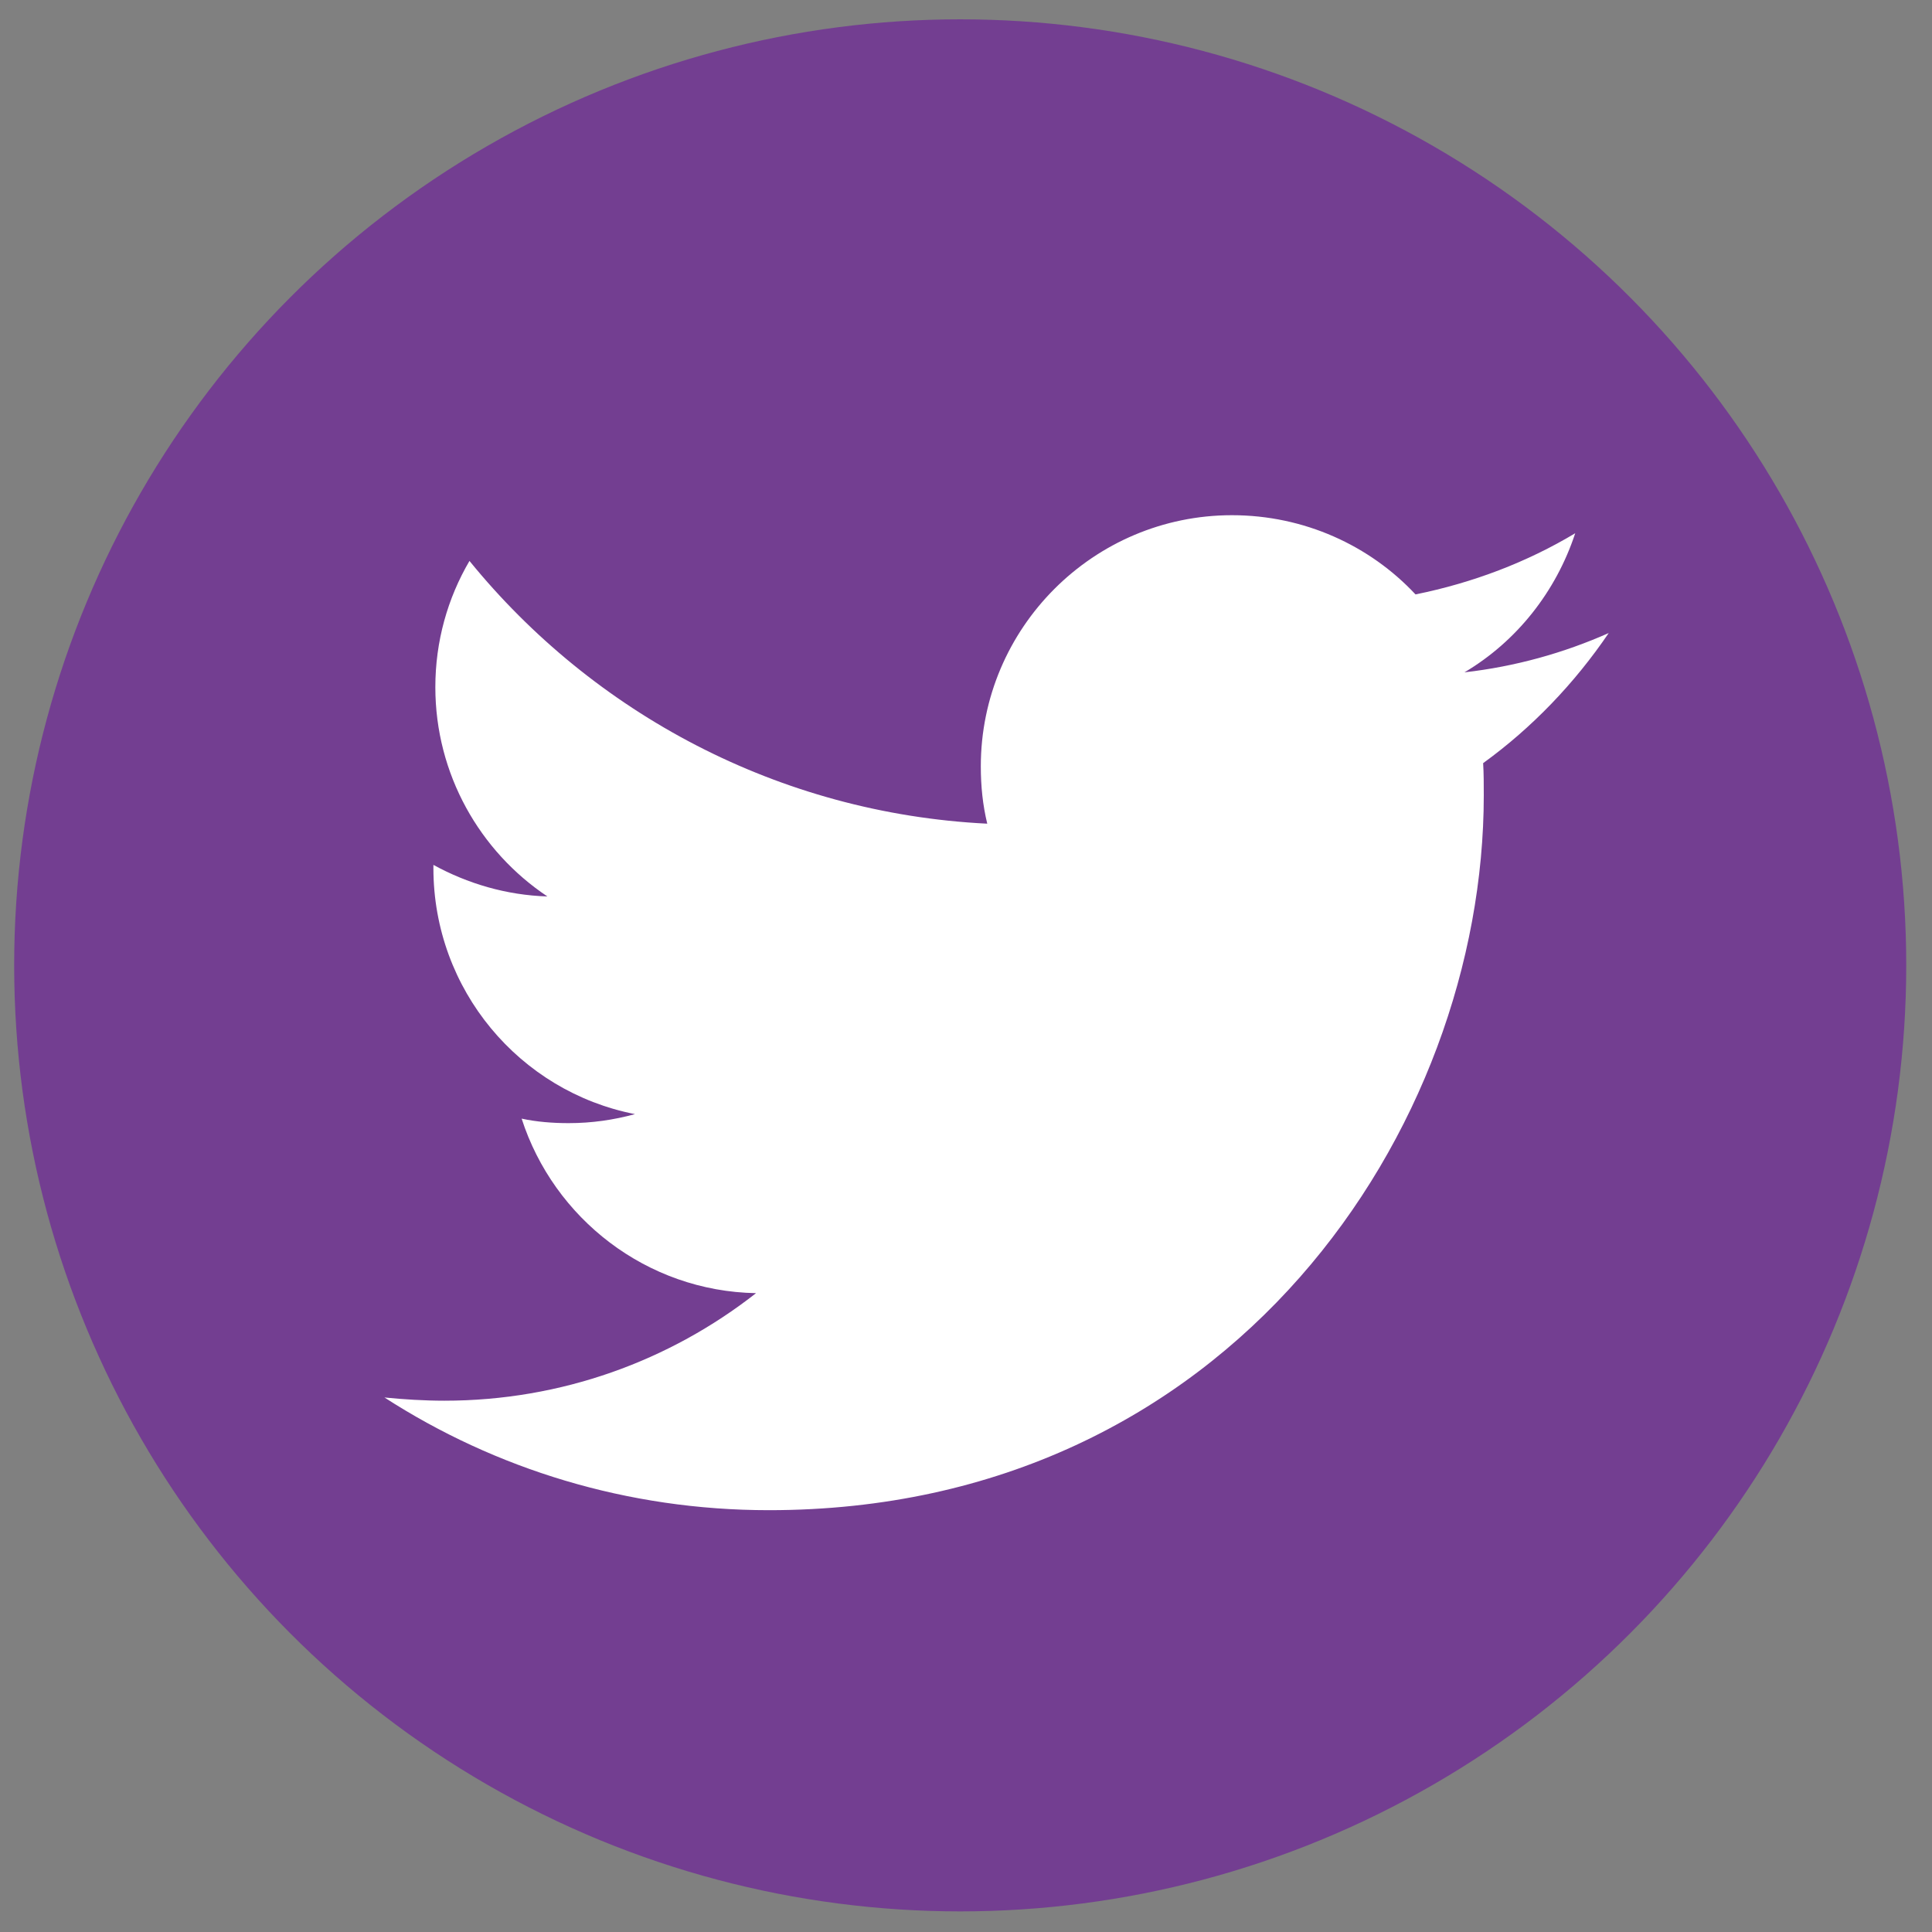<?xml version="1.0" encoding="utf-8"?>
<!-- Generator: Adobe Illustrator 26.3.1, SVG Export Plug-In . SVG Version: 6.00 Build 0)  -->
<svg version="1.1" id="Layer_1" xmlns="http://www.w3.org/2000/svg" xmlns:xlink="http://www.w3.org/1999/xlink" x="0px" y="0px"
	 viewBox="0 0 300 300" style="enable-background:new 0 0 300 300;" xml:space="preserve">
<rect x="0" y="0" width="300" height="300" fill="#808080" stroke="none"/>
<style type="text/css">
	.st0{fill-rule:evenodd;clip-rule:evenodd;}
	.st1{fill:#FFFFFF;}
</style>
<g>
	<circle class="st0" cx="149.1" cy="149.9" r="146.9" fill="#733E91"/>
	<g>
		<g>
			<path class="st1" d="M119.4,234.5c71.8,0,111-59.4,111-111c0-1.7,0-3.4-0.1-5c7.6-5.5,14.2-12.4,19.5-20.2
				c-7,3.1-14.5,5.2-22.4,6.1c8.1-4.8,14.2-12.5,17.2-21.6c-7.5,4.5-15.9,7.7-24.8,9.5c-7.1-7.6-17.3-12.3-28.5-12.3
				c-21.5,0-39,17.5-39,39c0,3.1,0.3,6,1,8.9c-32.4-1.6-61.2-17.2-80.4-40.8c-3.4,5.8-5.3,12.5-5.3,19.6c0,13.5,6.9,25.5,17.4,32.5
				c-6.4-0.2-12.4-2-17.7-4.9c0,0.2,0,0.3,0,0.5c0,18.9,13.4,34.7,31.3,38.2c-3.3,0.9-6.7,1.4-10.3,1.4c-2.5,0-5-0.2-7.3-0.7
				c5,15.5,19.4,26.8,36.4,27.1c-13.4,10.5-30.2,16.7-48.4,16.7c-3.1,0-6.3-0.2-9.3-0.5C76.9,228.1,97.4,234.5,119.4,234.5"/>
		</g>
	</g>
</g>
</svg>
